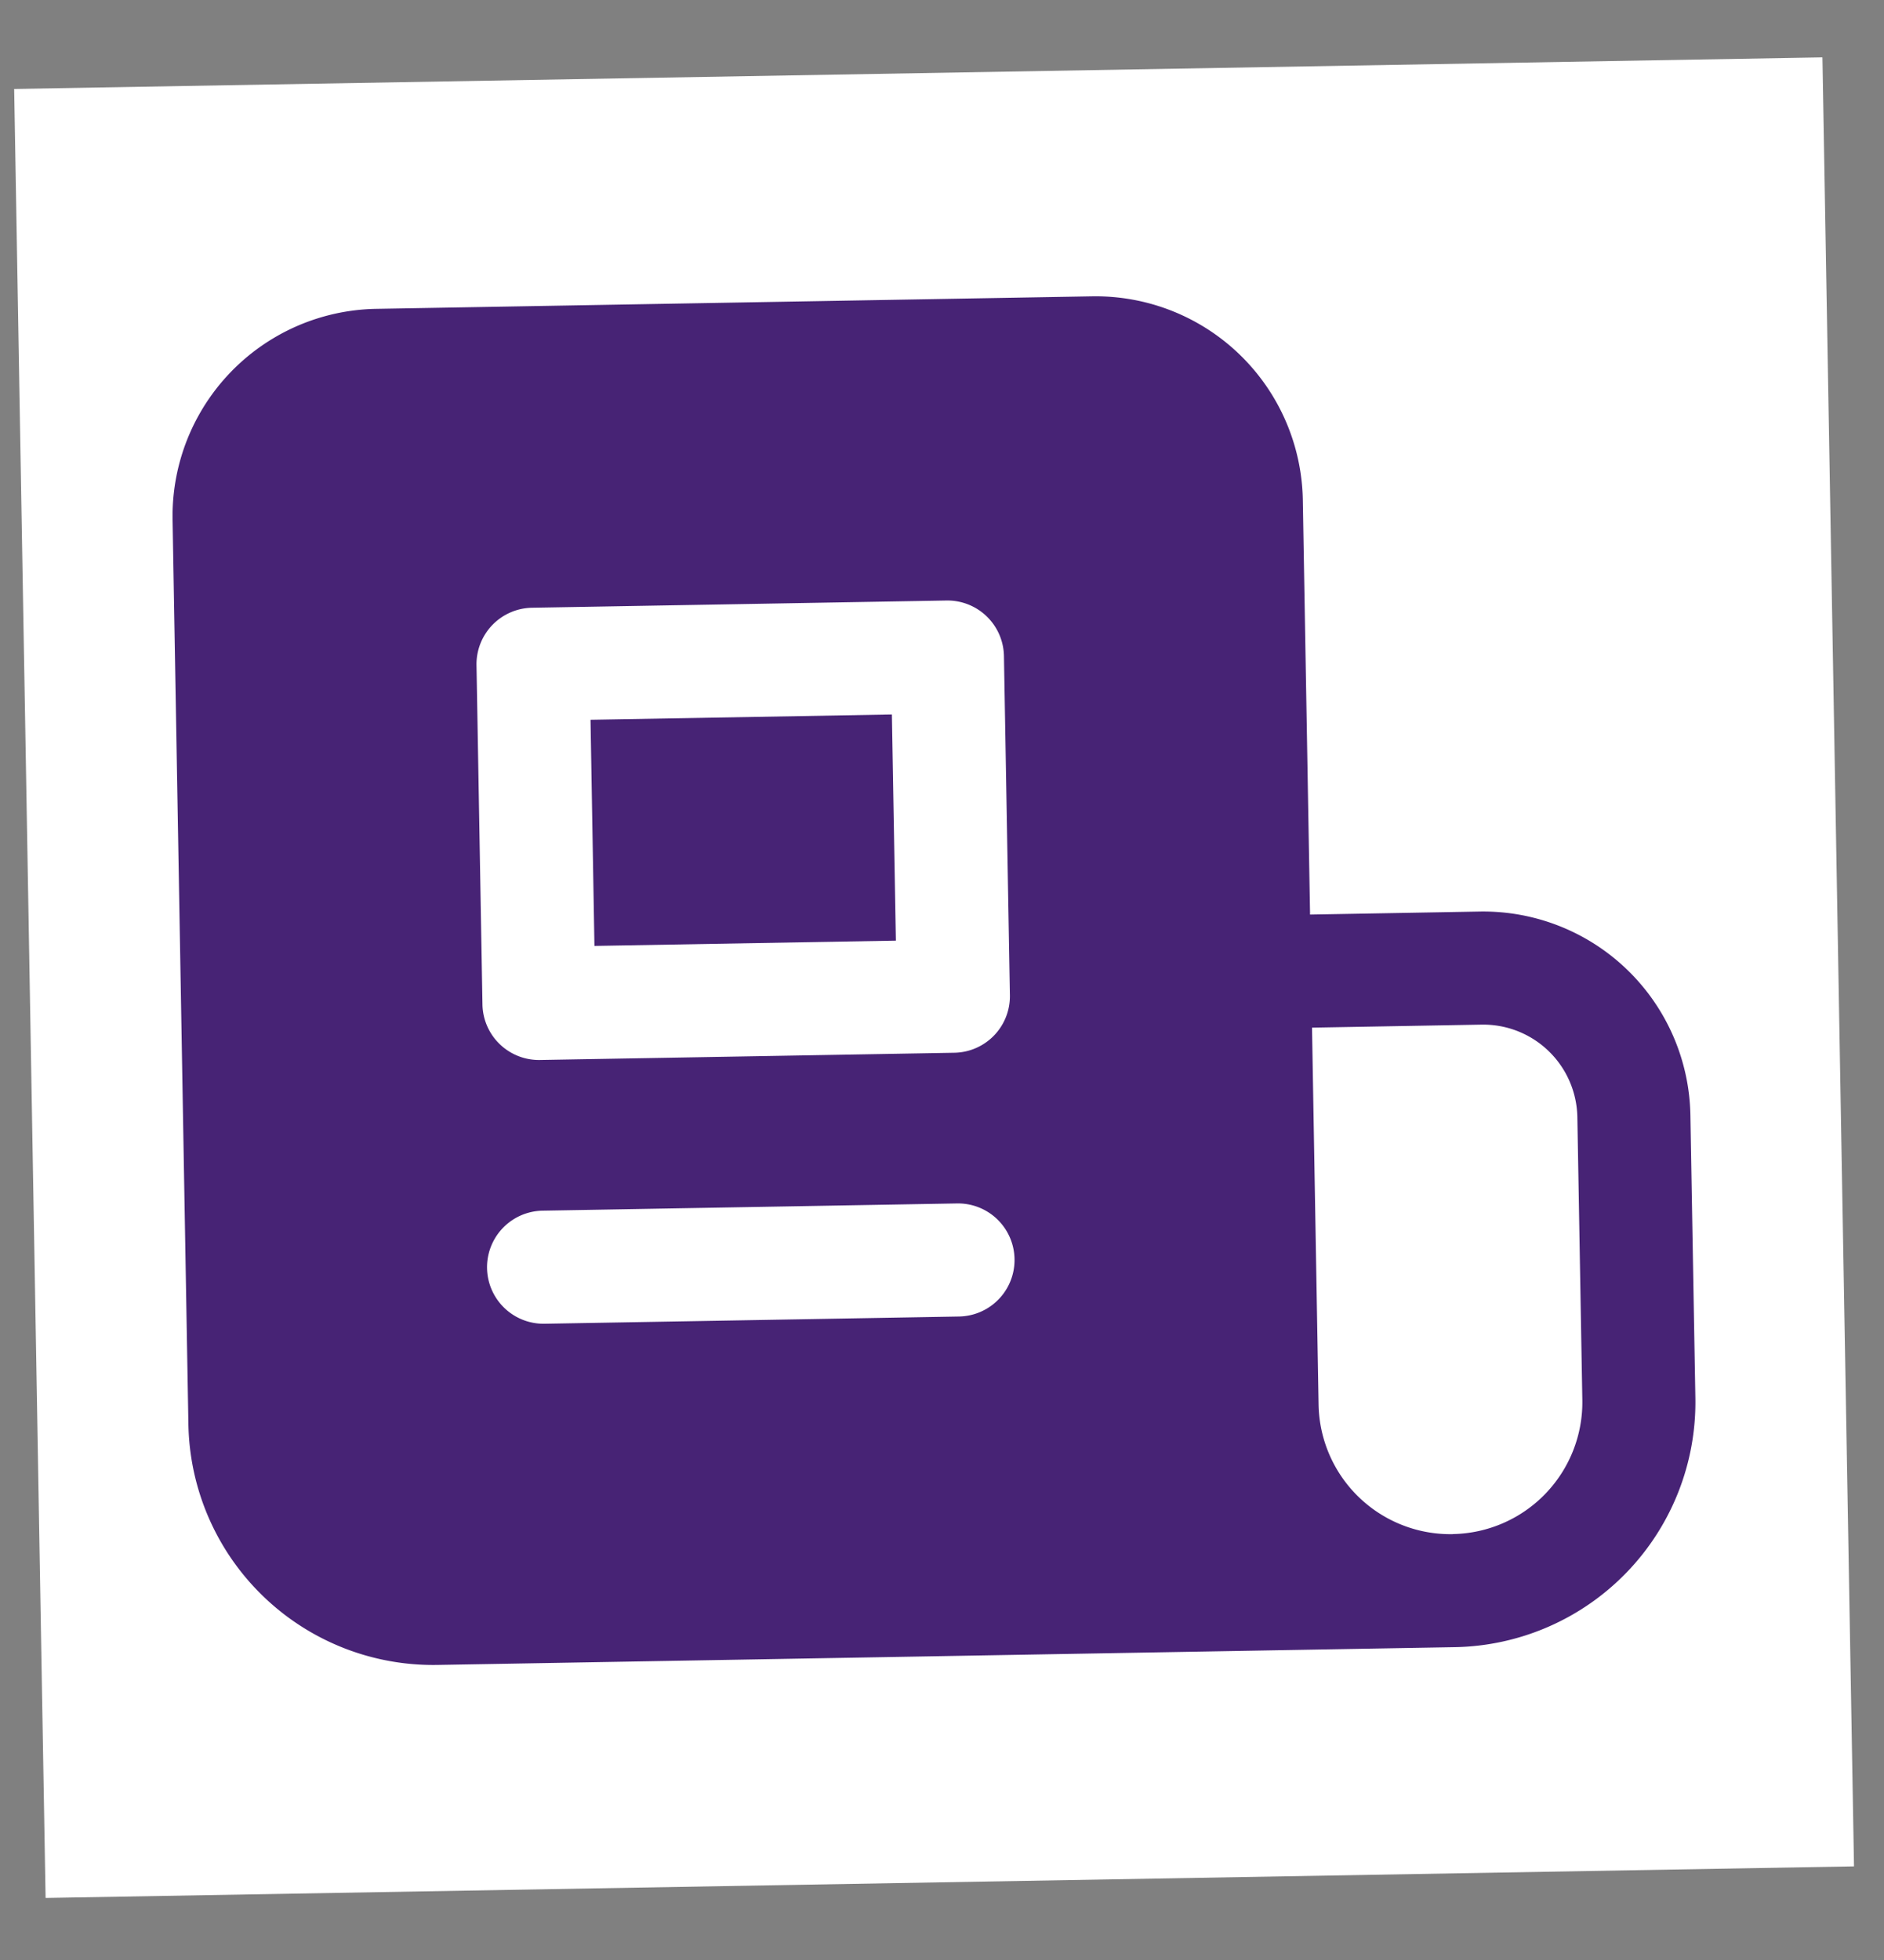 <svg xmlns="http://www.w3.org/2000/svg" width="25" height="26" fill="none"><rect width="100%" height="100%" fill="#808080" stroke="none"/><g clip-path="url(#a)"><path fill="#fff" d="M.188 1.18 24.183.761l.419 23.997-23.997.419z"/><path fill="#472375" d="m7.836 9.548.052 3 4-.07-.053-3-4 .07Z"/><path fill="#472375" fill-rule="evenodd" d="M2.29 6.895a2.75 2.75 0 0 1 2.702-2.798l9.498-.166a2.75 2.75 0 0 1 2.798 2.702l.096 5.499 2.25-.04a2.75 2.75 0 0 1 2.797 2.702l.066 3.75a3.25 3.25 0 0 1-3.193 3.306l-13.498.236A3.25 3.25 0 0 1 2.5 18.893L2.29 6.895ZM19.278 20.35a1.75 1.75 0 0 0 1.719-1.78l-.066-3.75a1.25 1.25 0 0 0-1.271-1.228l-2.25.04.087 4.999a1.75 1.75 0 0 0 1.78 1.72ZM7.2 16.06a.75.75 0 1 0 .026 1.5l5.5-.096a.75.75 0 0 0-.027-1.5l-5.5.096Zm-.877-7.236a.75.75 0 0 1 .737-.762l5.5-.096a.75.75 0 0 1 .762.736l.079 4.5a.75.75 0 0 1-.737.763l-5.499.096a.75.75 0 0 1-.763-.737l-.079-4.5Z" clip-rule="evenodd"/></g><defs><clipPath id="a"><path fill="#fff" d="M.188 1.18 24.183.761l.419 23.997-23.997.419z"/></clipPath></defs></svg>